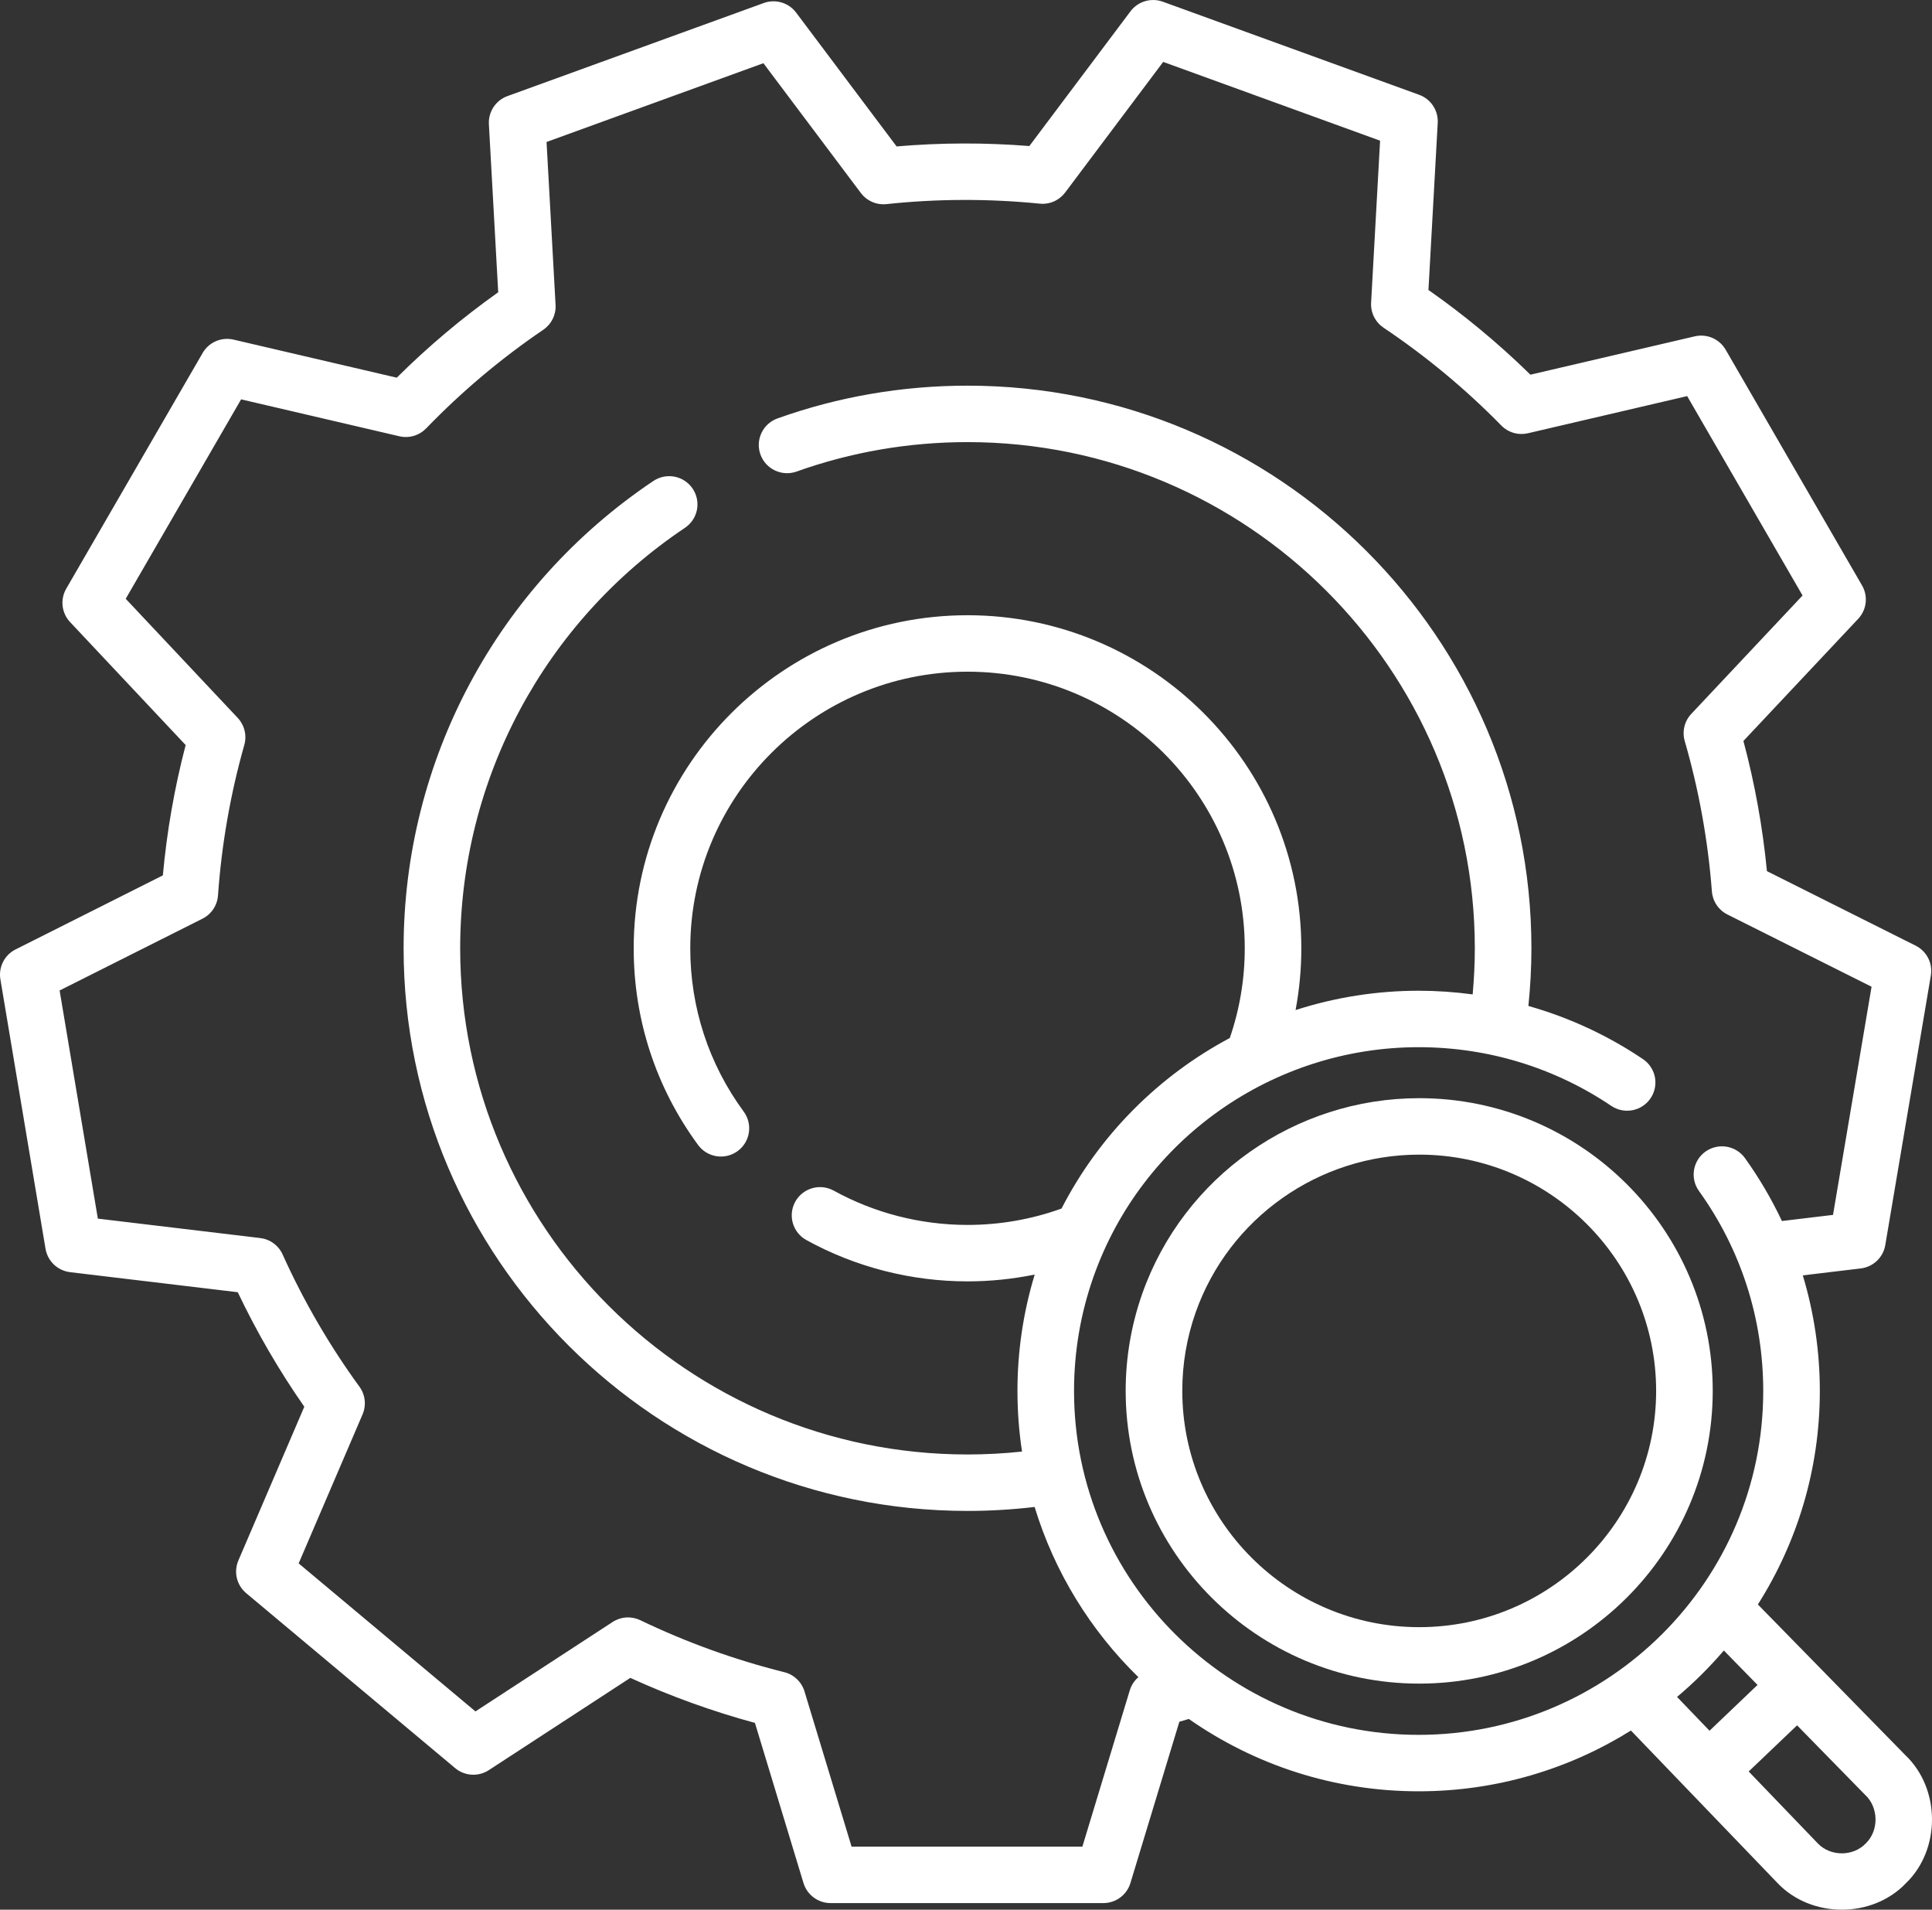 <?xml version="1.0" encoding="UTF-8"?> <svg xmlns="http://www.w3.org/2000/svg" width="85" height="84" viewBox="0 0 85 84" fill="none"><rect x="0" y="0" width="85" height="84" fill="#333333" stroke="none"/><g clip-path="url(#clip0_1430_43)"><path d="M62.439 48.305C56.968 48.305 52.072 51.76 50.255 56.903C49.771 58.277 49.524 59.724 49.525 61.18C49.525 68.28 55.319 74.056 62.439 74.056C69.56 74.056 75.353 68.28 75.353 61.18C75.353 54.081 69.56 48.305 62.439 48.305ZM62.439 71.573C56.692 71.573 52.016 66.911 52.016 61.18C52.014 60.005 52.213 58.837 52.604 57.728C54.07 53.577 58.023 50.788 62.439 50.788C68.187 50.788 72.863 55.45 72.863 61.18C72.863 66.911 68.187 71.573 62.439 71.573Z" fill="white"></path><path d="M83.823 77.198L77.339 70.575C79.064 67.855 80.065 64.635 80.065 61.186C80.065 59.441 79.808 57.733 79.316 56.099L81.865 55.794C82.132 55.762 82.381 55.645 82.576 55.46C82.77 55.275 82.9 55.032 82.944 54.768L84.949 42.911C84.993 42.65 84.952 42.381 84.832 42.144C84.711 41.907 84.518 41.715 84.28 41.596L77.738 38.318C77.551 36.384 77.205 34.469 76.703 32.592L81.752 27.221C81.935 27.026 82.05 26.779 82.081 26.514C82.111 26.249 82.056 25.982 81.922 25.751L75.922 15.383C75.788 15.152 75.584 14.97 75.339 14.864C75.093 14.758 74.82 14.734 74.56 14.795L67.332 16.481C66.602 15.765 65.841 15.082 65.052 14.432C64.363 13.864 63.652 13.323 62.922 12.809L62.846 12.756L63.254 5.405C63.268 5.139 63.197 4.875 63.05 4.653C62.903 4.43 62.688 4.261 62.437 4.17L51.159 0.075C50.908 -0.016 50.634 -0.024 50.378 0.052C50.122 0.128 49.897 0.284 49.737 0.497L45.287 6.424C43.343 6.269 41.39 6.274 39.447 6.441L35.026 0.554C34.866 0.341 34.641 0.185 34.385 0.109C34.129 0.033 33.855 0.041 33.604 0.132L22.326 4.227C22.075 4.318 21.86 4.487 21.713 4.71C21.566 4.932 21.495 5.196 21.509 5.462L21.919 12.856C20.33 13.984 18.837 15.24 17.456 16.613L10.276 14.939C10.016 14.878 9.743 14.902 9.498 15.008C9.252 15.114 9.048 15.296 8.915 15.527L2.914 25.894C2.78 26.125 2.725 26.393 2.755 26.657C2.786 26.922 2.901 27.17 3.084 27.364L8.168 32.772C7.676 34.652 7.341 36.57 7.165 38.505L0.685 41.762C0.447 41.881 0.255 42.073 0.135 42.309C0.014 42.546 -0.027 42.814 0.017 43.075L2.003 54.929C2.048 55.194 2.177 55.437 2.371 55.623C2.566 55.808 2.816 55.925 3.083 55.958L10.461 56.84C11.296 58.596 12.275 60.281 13.388 61.877L10.488 68.639C10.383 68.884 10.359 69.156 10.421 69.415C10.483 69.674 10.627 69.907 10.832 70.078L20.026 77.774C20.23 77.945 20.485 78.046 20.751 78.062C21.018 78.078 21.283 78.008 21.506 77.862L27.731 73.804C29.501 74.612 31.335 75.274 33.214 75.784L35.35 82.828C35.428 83.083 35.585 83.306 35.8 83.465C36.014 83.624 36.275 83.71 36.542 83.71H48.543C48.81 83.71 49.071 83.624 49.285 83.465C49.5 83.306 49.657 83.083 49.734 82.828L51.887 75.732C52.027 75.694 52.165 75.651 52.304 75.611C55.17 77.615 58.656 78.793 62.414 78.793C65.841 78.793 69.043 77.813 71.754 76.12L78.198 82.823C79.677 84.384 82.358 84.394 83.846 82.843C85.395 81.355 85.382 78.675 83.823 77.198ZM47.253 61.186C47.253 59.462 47.541 57.772 48.109 56.162C50.241 50.121 55.99 46.062 62.414 46.062C65.453 46.062 68.383 46.955 70.89 48.644C71.026 48.736 71.178 48.799 71.338 48.832C71.498 48.864 71.663 48.865 71.824 48.834C71.984 48.803 72.137 48.741 72.273 48.651C72.41 48.561 72.527 48.446 72.618 48.31C72.803 48.038 72.871 47.703 72.809 47.379C72.746 47.056 72.557 46.771 72.284 46.587C70.739 45.545 69.037 44.756 67.243 44.249C67.329 43.408 67.376 42.559 67.376 41.712C67.376 28.066 56.246 16.964 42.566 16.964C39.698 16.964 36.886 17.448 34.209 18.404C33.562 18.634 33.224 19.345 33.456 19.991C33.688 20.636 34.4 20.973 35.047 20.741C37.454 19.883 39.984 19.447 42.566 19.447C54.873 19.447 64.886 29.435 64.886 41.712C64.886 42.389 64.852 43.067 64.791 43.74C64.003 43.634 63.209 43.58 62.414 43.579C60.576 43.579 58.749 43.866 57 44.429C57.168 43.533 57.253 42.624 57.253 41.712C57.253 33.634 50.664 27.062 42.566 27.062C34.468 27.062 27.88 33.634 27.88 41.712C27.88 44.85 28.859 47.842 30.713 50.364C31.122 50.921 31.904 51.035 32.453 50.632C32.719 50.437 32.897 50.145 32.947 49.819C32.997 49.494 32.916 49.162 32.721 48.897C31.182 46.802 30.369 44.318 30.369 41.712C30.369 35.003 35.84 29.545 42.566 29.545C49.292 29.545 54.764 35.003 54.764 41.712C54.764 43.067 54.541 44.392 54.106 45.658C50.97 47.329 48.364 49.928 46.703 53.16C45.377 53.637 43.977 53.881 42.566 53.88C40.506 53.88 38.47 53.358 36.68 52.371C36.536 52.293 36.379 52.243 36.217 52.224C36.054 52.206 35.89 52.22 35.733 52.265C35.576 52.311 35.429 52.386 35.301 52.488C35.174 52.59 35.067 52.715 34.988 52.858C34.829 53.146 34.791 53.486 34.882 53.802C34.973 54.119 35.187 54.386 35.476 54.545C37.635 55.734 40.086 56.363 42.566 56.363C43.569 56.363 44.556 56.26 45.523 56.063C45.018 57.724 44.762 59.45 44.764 61.186C44.764 62.091 44.833 62.981 44.965 63.849C44.17 63.934 43.367 63.977 42.566 63.977C30.259 63.977 20.246 53.989 20.246 41.712C20.246 34.281 23.943 27.367 30.135 23.217C30.409 23.033 30.599 22.748 30.663 22.425C30.726 22.102 30.658 21.767 30.474 21.494C30.383 21.358 30.266 21.242 30.13 21.152C29.994 21.062 29.841 20.999 29.681 20.968C29.52 20.936 29.355 20.937 29.195 20.969C29.035 21.001 28.883 21.065 28.747 21.155C21.865 25.768 17.757 33.452 17.757 41.712C17.757 55.358 28.886 66.46 42.566 66.46C43.553 66.46 44.542 66.401 45.519 66.286C46.393 69.16 47.984 71.725 50.085 73.773C49.906 73.926 49.774 74.126 49.706 74.351L47.62 81.227H37.466L35.394 74.398C35.332 74.193 35.217 74.007 35.061 73.859C34.906 73.71 34.714 73.605 34.505 73.553C32.321 73.007 30.199 72.242 28.171 71.267C27.978 71.175 27.764 71.133 27.55 71.147C27.336 71.161 27.13 71.23 26.95 71.347L20.918 75.279L13.14 68.768L15.951 62.214C16.036 62.016 16.068 61.8 16.044 61.587C16.02 61.373 15.941 61.17 15.814 60.996C14.491 59.178 13.359 57.229 12.434 55.18C12.347 54.985 12.209 54.816 12.036 54.689C11.864 54.562 11.661 54.483 11.447 54.457L4.305 53.603L2.623 43.568L8.91 40.409C9.102 40.312 9.266 40.167 9.386 39.987C9.505 39.808 9.576 39.601 9.591 39.387C9.749 37.146 10.137 34.927 10.749 32.765C10.807 32.559 10.811 32.342 10.76 32.134C10.709 31.926 10.605 31.734 10.459 31.578L5.531 26.338L10.608 17.566L17.57 19.19C17.78 19.239 17.999 19.233 18.206 19.172C18.413 19.111 18.6 18.997 18.75 18.843C20.313 17.224 22.039 15.771 23.901 14.506C24.078 14.385 24.221 14.221 24.316 14.029C24.411 13.838 24.455 13.624 24.443 13.411L24.046 6.245L33.587 2.78L37.873 8.488C38.003 8.66 38.175 8.796 38.372 8.882C38.57 8.968 38.787 9.001 39.001 8.978C41.242 8.74 43.5 8.734 45.742 8.958C45.956 8.98 46.171 8.946 46.367 8.86C46.564 8.774 46.734 8.638 46.863 8.467L51.176 2.723L60.718 6.188L60.323 13.315C60.311 13.53 60.355 13.745 60.451 13.937C60.547 14.13 60.692 14.294 60.871 14.415C62.74 15.668 64.476 17.109 66.05 18.715C66.2 18.868 66.386 18.98 66.592 19.04C66.797 19.1 67.015 19.105 67.224 19.057L74.228 17.423L79.305 26.194L74.409 31.402C74.261 31.559 74.157 31.751 74.107 31.96C74.056 32.17 74.061 32.388 74.121 32.595C74.745 34.753 75.145 36.97 75.316 39.209C75.332 39.423 75.404 39.629 75.523 39.807C75.643 39.985 75.807 40.129 75.999 40.225L82.341 43.403L80.645 53.439L78.397 53.708C77.94 52.738 77.396 51.812 76.77 50.94C76.675 50.808 76.555 50.695 76.416 50.609C76.277 50.523 76.122 50.465 75.961 50.439C75.8 50.412 75.635 50.418 75.475 50.455C75.316 50.492 75.166 50.56 75.033 50.655C74.9 50.75 74.787 50.87 74.701 51.008C74.615 51.147 74.557 51.301 74.53 51.462C74.504 51.622 74.509 51.787 74.546 51.946C74.583 52.104 74.651 52.254 74.747 52.387C76.597 54.962 77.575 58.005 77.575 61.186C77.575 69.525 70.774 76.31 62.414 76.31C54.054 76.31 47.253 69.525 47.253 61.186ZM75.842 72.6L77.324 74.114L75.212 76.129L73.783 74.642C74.524 74.019 75.213 73.335 75.842 72.6ZM82.082 81.09C81.53 81.665 80.541 81.665 79.985 81.094L76.935 77.921L79.064 75.891L82.05 78.941C82.656 79.493 82.674 80.522 82.082 81.09Z" fill="white"></path></g><defs><clipPath id="clip0_1430_43"><rect width="85" height="84" fill="white"></rect></clipPath></defs></svg> 